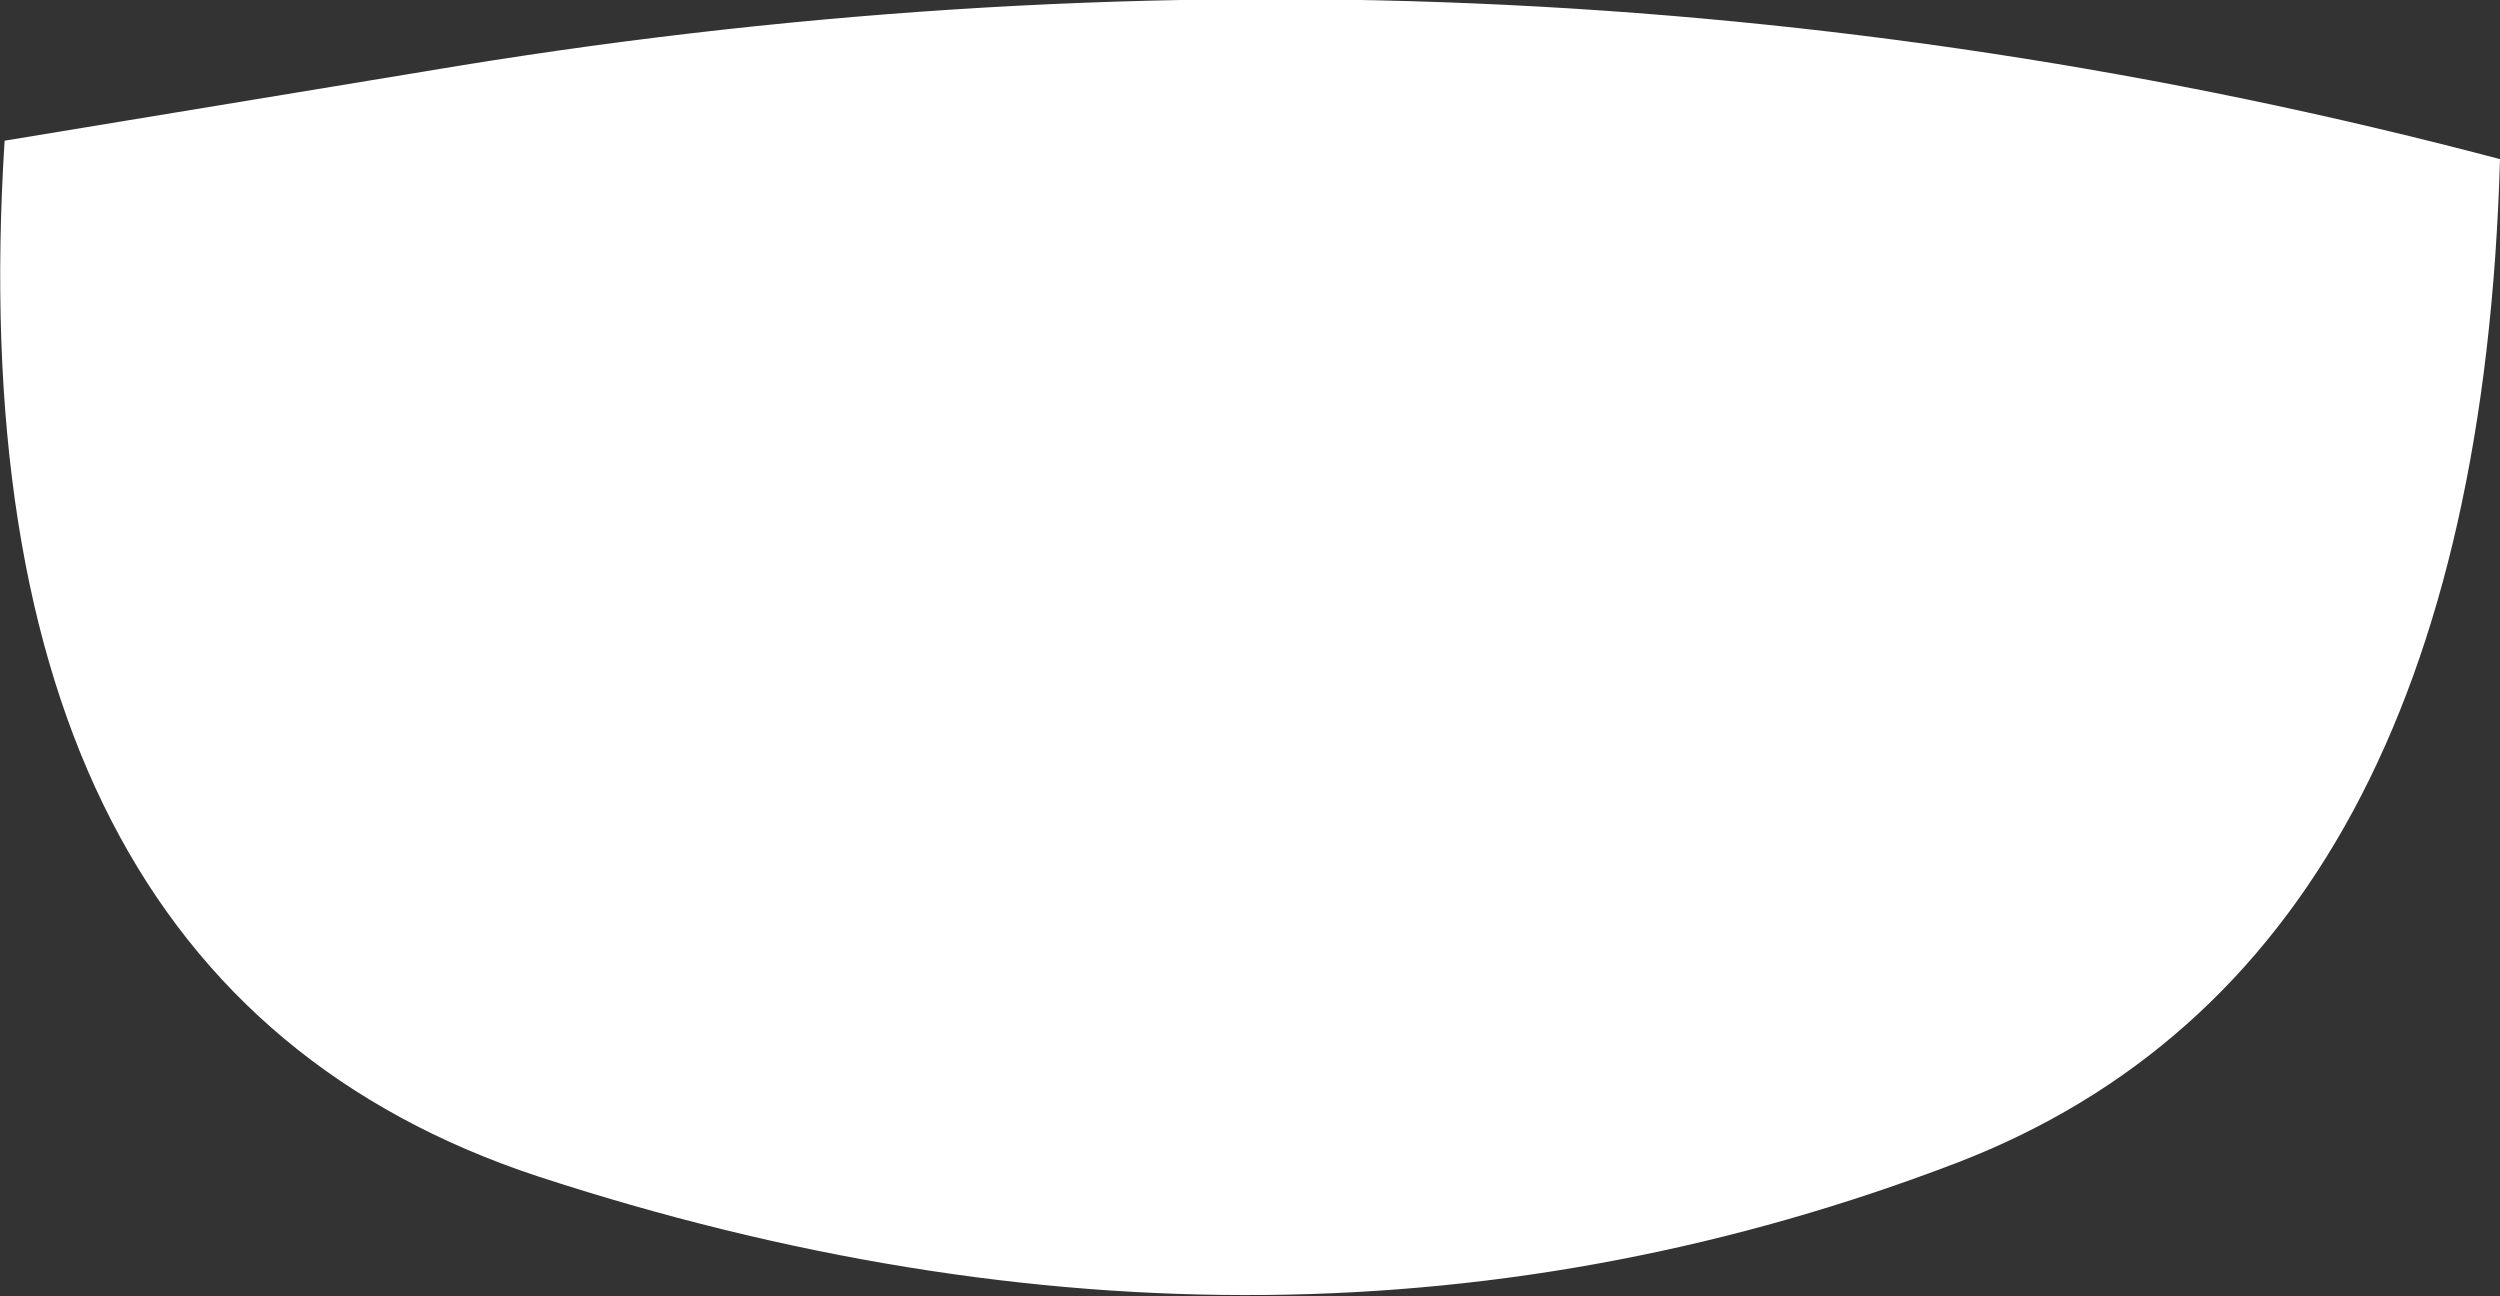 <?xml version="1.0" encoding="UTF-8" standalone="no"?>
<svg xmlns:xlink="http://www.w3.org/1999/xlink" height="28.1px" width="54.2px" xmlns="http://www.w3.org/2000/svg">
  <rect width="100%" height="100%" fill="#333333" stroke="none"/>
  <g transform="matrix(1.0, 0.0, 0.0, 1.0, 27.1, 14.05)">
    <path d="M-27.0 -11.0 L-17.9 -12.5 Q5.15 -16.4 27.1 -10.6 26.6 6.8 15.35 11.15 0.75 16.75 -15.45 11.45 -28.15 7.25 -27.0 -11.0" fill="#ffffff" fill-rule="evenodd" stroke="none"/>
  </g>
</svg>
